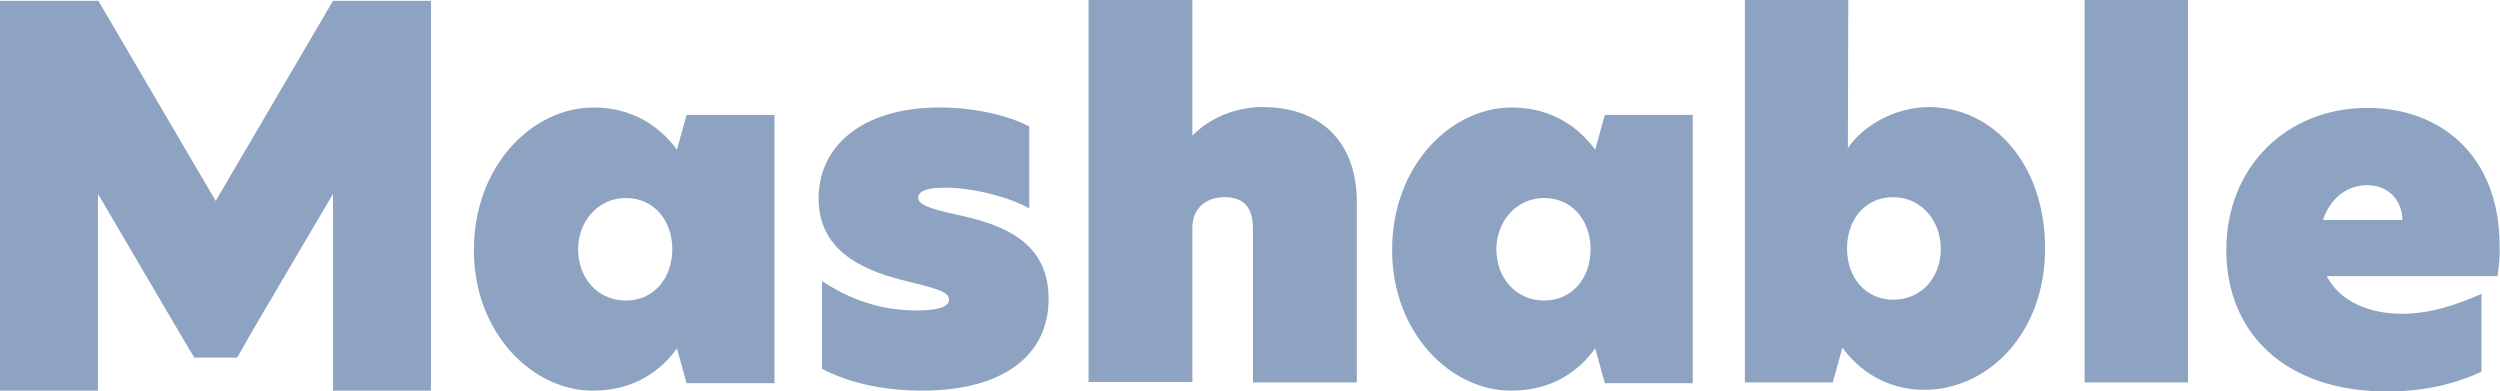 <svg width="179" height="28" viewBox="0 0 179 28" fill="none" xmlns="http://www.w3.org/2000/svg">
<g id="Mashable_Logo_(2021) 1" clip-path="url(#clip0_9_950)">
<path id="Vector" d="M23.843 0.059L15.444 14.385L7.044 0.059H7.014H0V27.97H7.014V13.882L12.854 23.827L13.908 25.602H16.979L18.303 23.294L23.843 13.882V27.97H30.857V0.059H23.843Z" fill="#8EA3C2"/>
<path id="Vector_2" d="M48.137 17.848C48.137 15.746 46.782 14.178 44.825 14.178C42.778 14.178 41.393 15.894 41.393 17.848C41.393 19.89 42.778 21.518 44.825 21.518C46.782 21.518 48.137 19.949 48.137 17.848ZM33.928 17.907C33.928 11.81 38.172 7.696 42.477 7.696C45.458 7.696 47.354 9.205 48.468 10.715L49.16 8.228H55.452V27.438H49.16L48.468 24.951C47.354 26.491 45.458 27.97 42.477 27.97C38.172 28 33.928 23.886 33.928 17.907Z" fill="#8EA3C2"/>
<path id="Vector_3" d="M73.695 9.057V14.918C72.311 14.148 69.782 13.438 67.644 13.438C66.41 13.438 65.748 13.674 65.748 14.148C65.748 14.622 66.44 14.918 68.337 15.332C71.708 16.042 75.08 17.226 75.08 21.4C75.08 25.425 71.859 27.97 65.989 27.97C62.978 27.97 60.51 27.29 58.854 26.402V20.127C60.63 21.281 62.767 22.228 65.657 22.228C67.102 22.228 67.945 21.991 67.945 21.459C67.945 20.837 66.892 20.63 64.544 20.038C61.533 19.268 58.613 17.818 58.613 14.207C58.613 10.448 61.744 7.696 67.283 7.696C69.601 7.696 72.07 8.199 73.695 9.057Z" fill="#8EA3C2"/>
<path id="Vector_4" d="M85.376 9.708C86.46 8.584 88.266 7.666 90.403 7.666C94.558 7.666 97.147 10.152 97.147 14.474V27.378H89.711V16.368C89.711 14.799 89.018 14.118 87.664 14.118C86.249 14.118 85.376 15.036 85.376 16.25V27.349H77.94V0H85.376V9.708Z" fill="#8EA3C2"/>
<path id="Vector_5" d="M113.884 17.848C113.884 15.746 112.53 14.178 110.573 14.178C108.526 14.178 107.141 15.894 107.141 17.848C107.141 19.89 108.526 21.518 110.573 21.518C112.53 21.518 113.884 19.949 113.884 17.848ZM99.675 17.907C99.675 11.81 103.92 7.696 108.225 7.696C111.205 7.696 113.102 9.205 114.216 10.715L114.908 8.228H121.2V27.438H114.908L114.216 24.951C113.102 26.491 111.205 27.97 108.225 27.97C103.92 28 99.675 23.886 99.675 17.907Z" fill="#8EA3C2"/>
<path id="Vector_6" d="M132.248 17.789C132.248 19.92 133.603 21.459 135.56 21.459C137.577 21.459 138.961 19.86 138.961 17.818C138.961 15.806 137.577 14.118 135.529 14.118C133.573 14.118 132.248 15.687 132.248 17.789ZM132.308 10.596C133.422 8.968 135.71 7.666 138.118 7.666C142.604 7.666 146.427 11.632 146.427 17.789C146.427 23.945 142.273 27.911 137.787 27.911C134.957 27.911 133.001 26.402 131.917 24.892L131.225 27.378H124.933V0H132.338L132.308 10.596Z" fill="#8EA3C2"/>
<path id="Vector_7" d="M156.663 0H149.257V27.378H156.663V0Z" fill="#8EA3C2"/>
<path id="Vector_8" d="M172.016 15.746C171.986 14.414 171.083 13.26 169.487 13.26C168.042 13.26 166.838 14.207 166.326 15.746H172.016ZM178.819 19.772H166.597C167.53 21.607 169.668 22.465 171.986 22.465C174.093 22.465 175.959 21.784 177.675 21.044V26.609C175.658 27.556 173.401 28.03 170.932 28.03C163.466 28.03 159.402 23.708 159.402 17.907C159.402 11.899 163.767 7.725 169.517 7.725C174.725 7.725 178.97 11.129 178.97 17.581C179 18.292 178.94 19.032 178.819 19.772Z" fill="#8EA3C2"/>
</g>
<defs>
<clipPath id="clip0_9_950">
<rect width="179" height="28" fill="white"/>
</clipPath>
</defs>
</svg>

